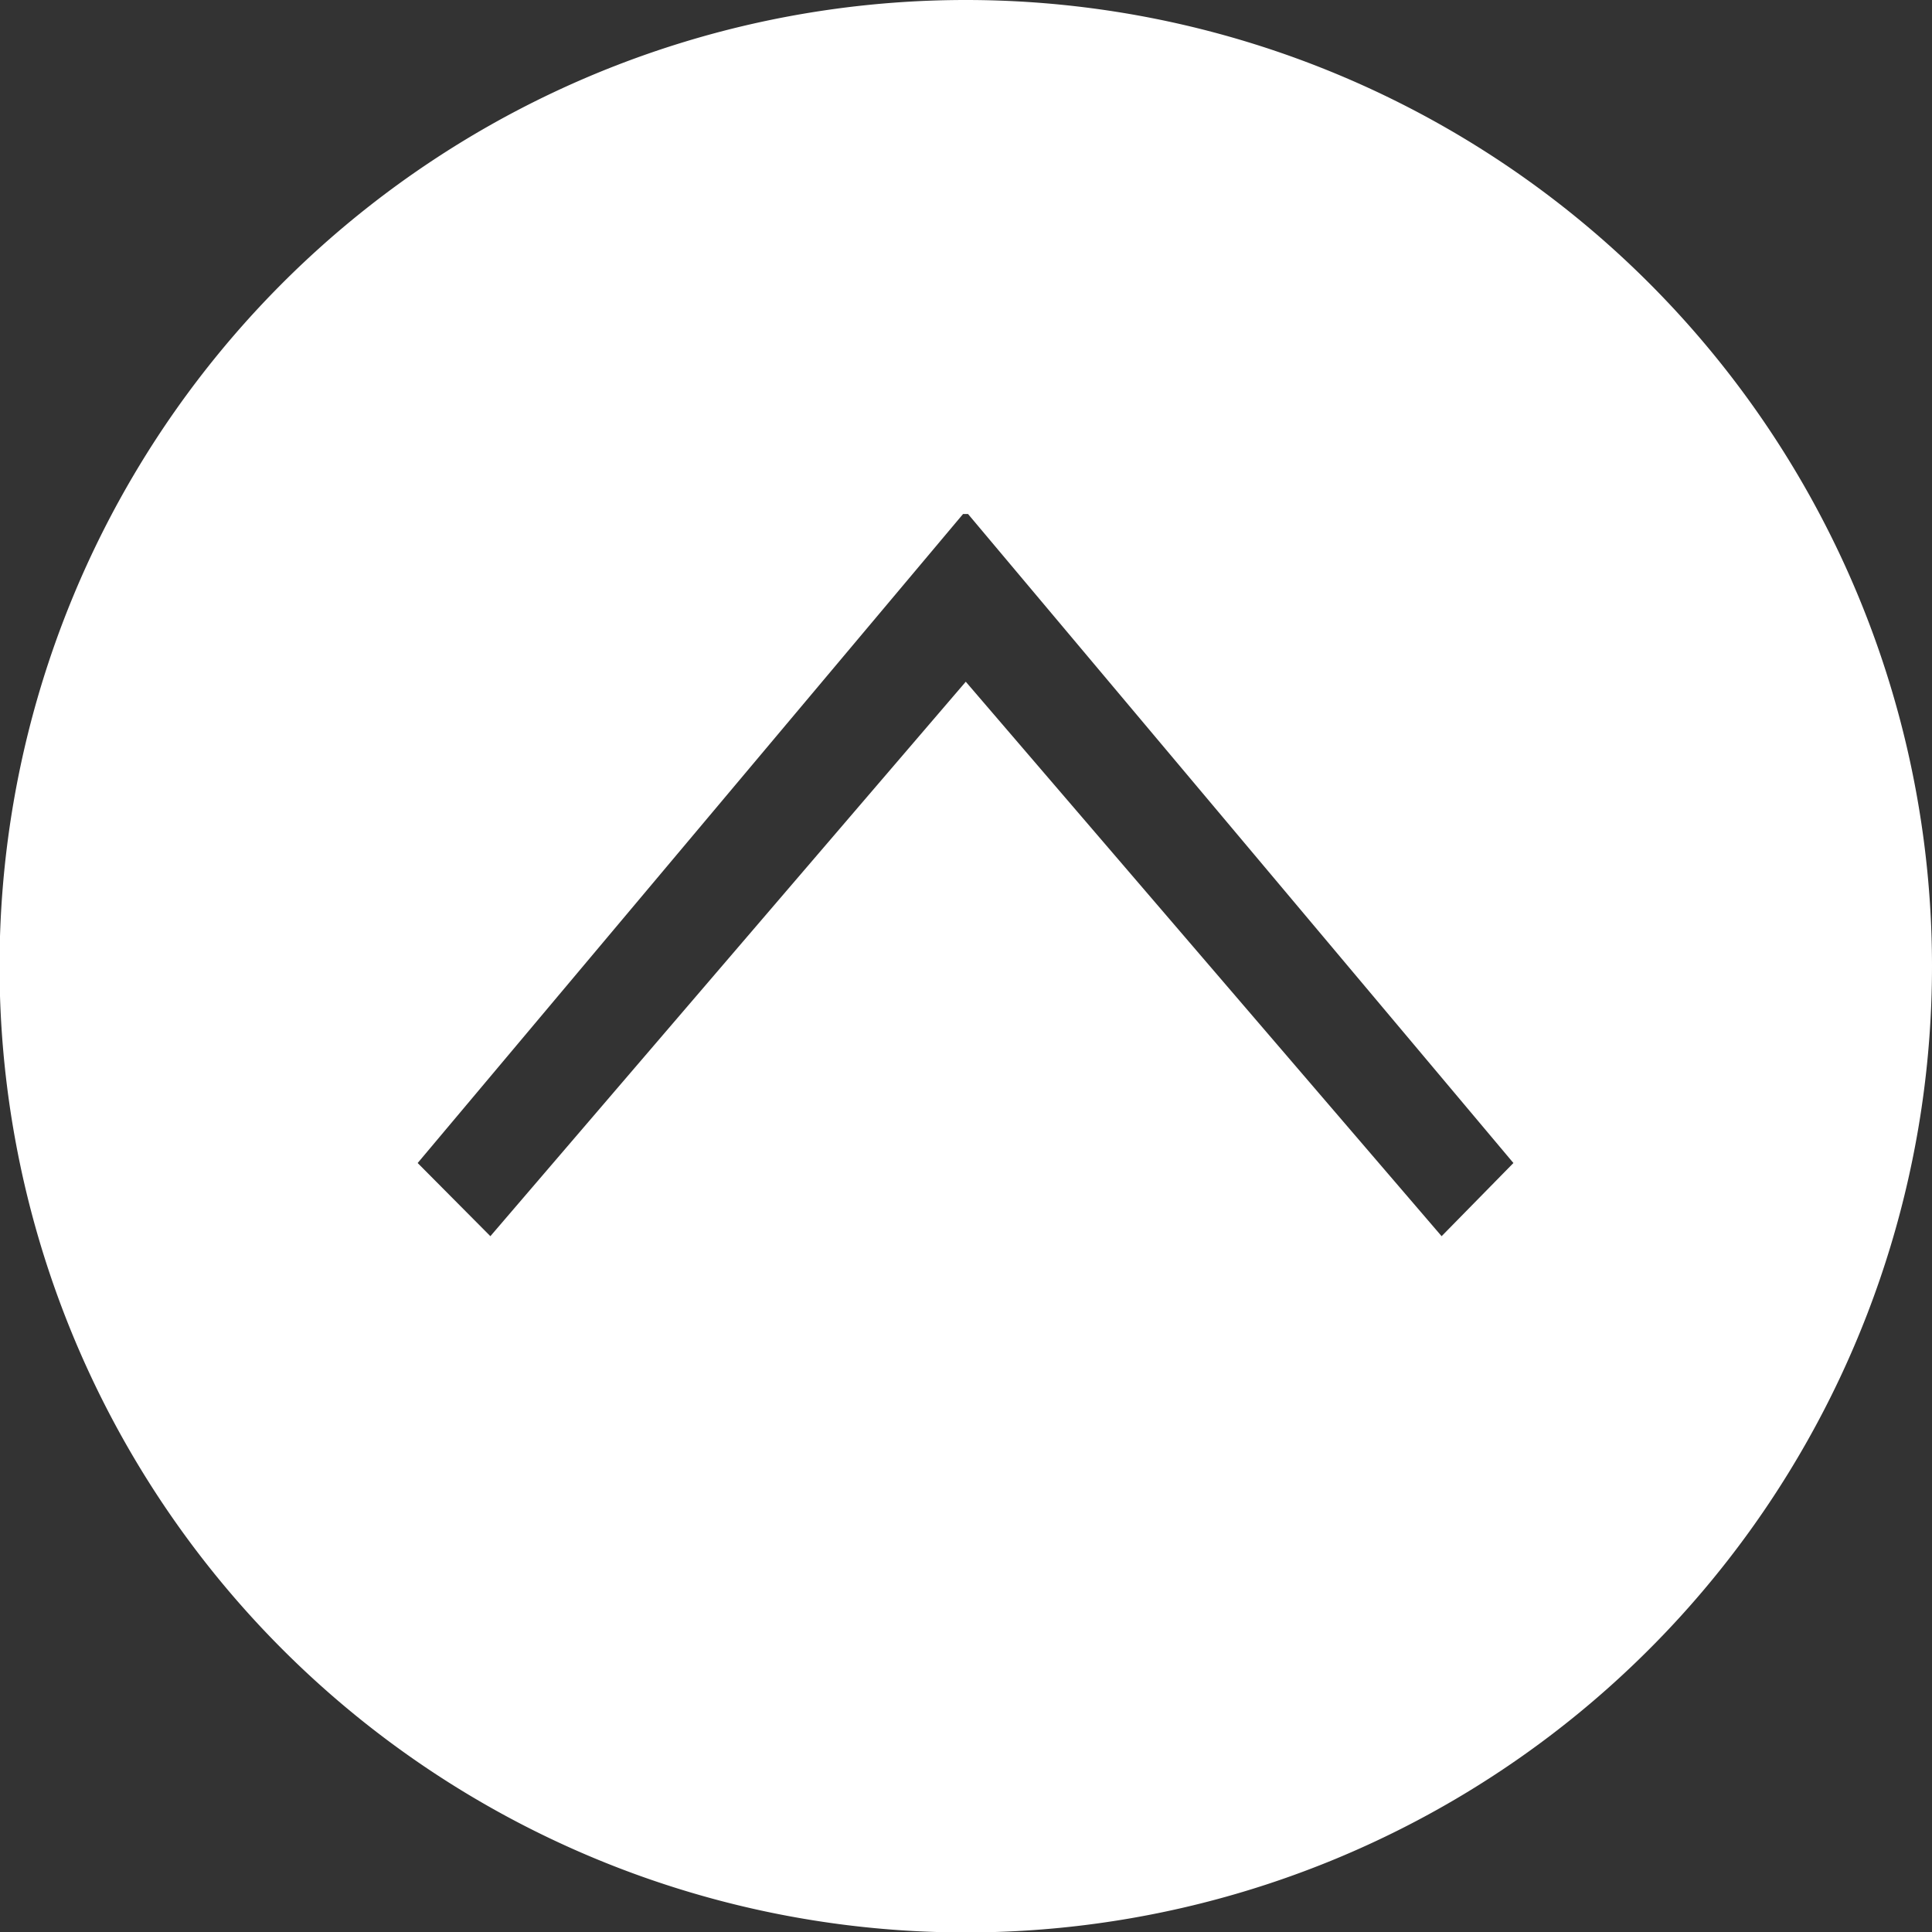 <svg id="Layer_1" data-name="Layer 1" xmlns="http://www.w3.org/2000/svg" viewBox="0 0 42.51 42.51"><rect x="0" y="0" width="42.51" height="42.51" fill="#333333" stroke="none"/><defs><style>.cls-1{fill:#fff;}</style></defs><path class="cls-1" d="M21.25,0A21.26,21.26,0,1,0,42.51,21.25,21.26,21.26,0,0,0,21.25,0ZM31.72,27.2,21.25,15,10.79,27.2l-1.6-1.61,12-14.28.05,0,.06,0,12,14.28Z"/></svg>